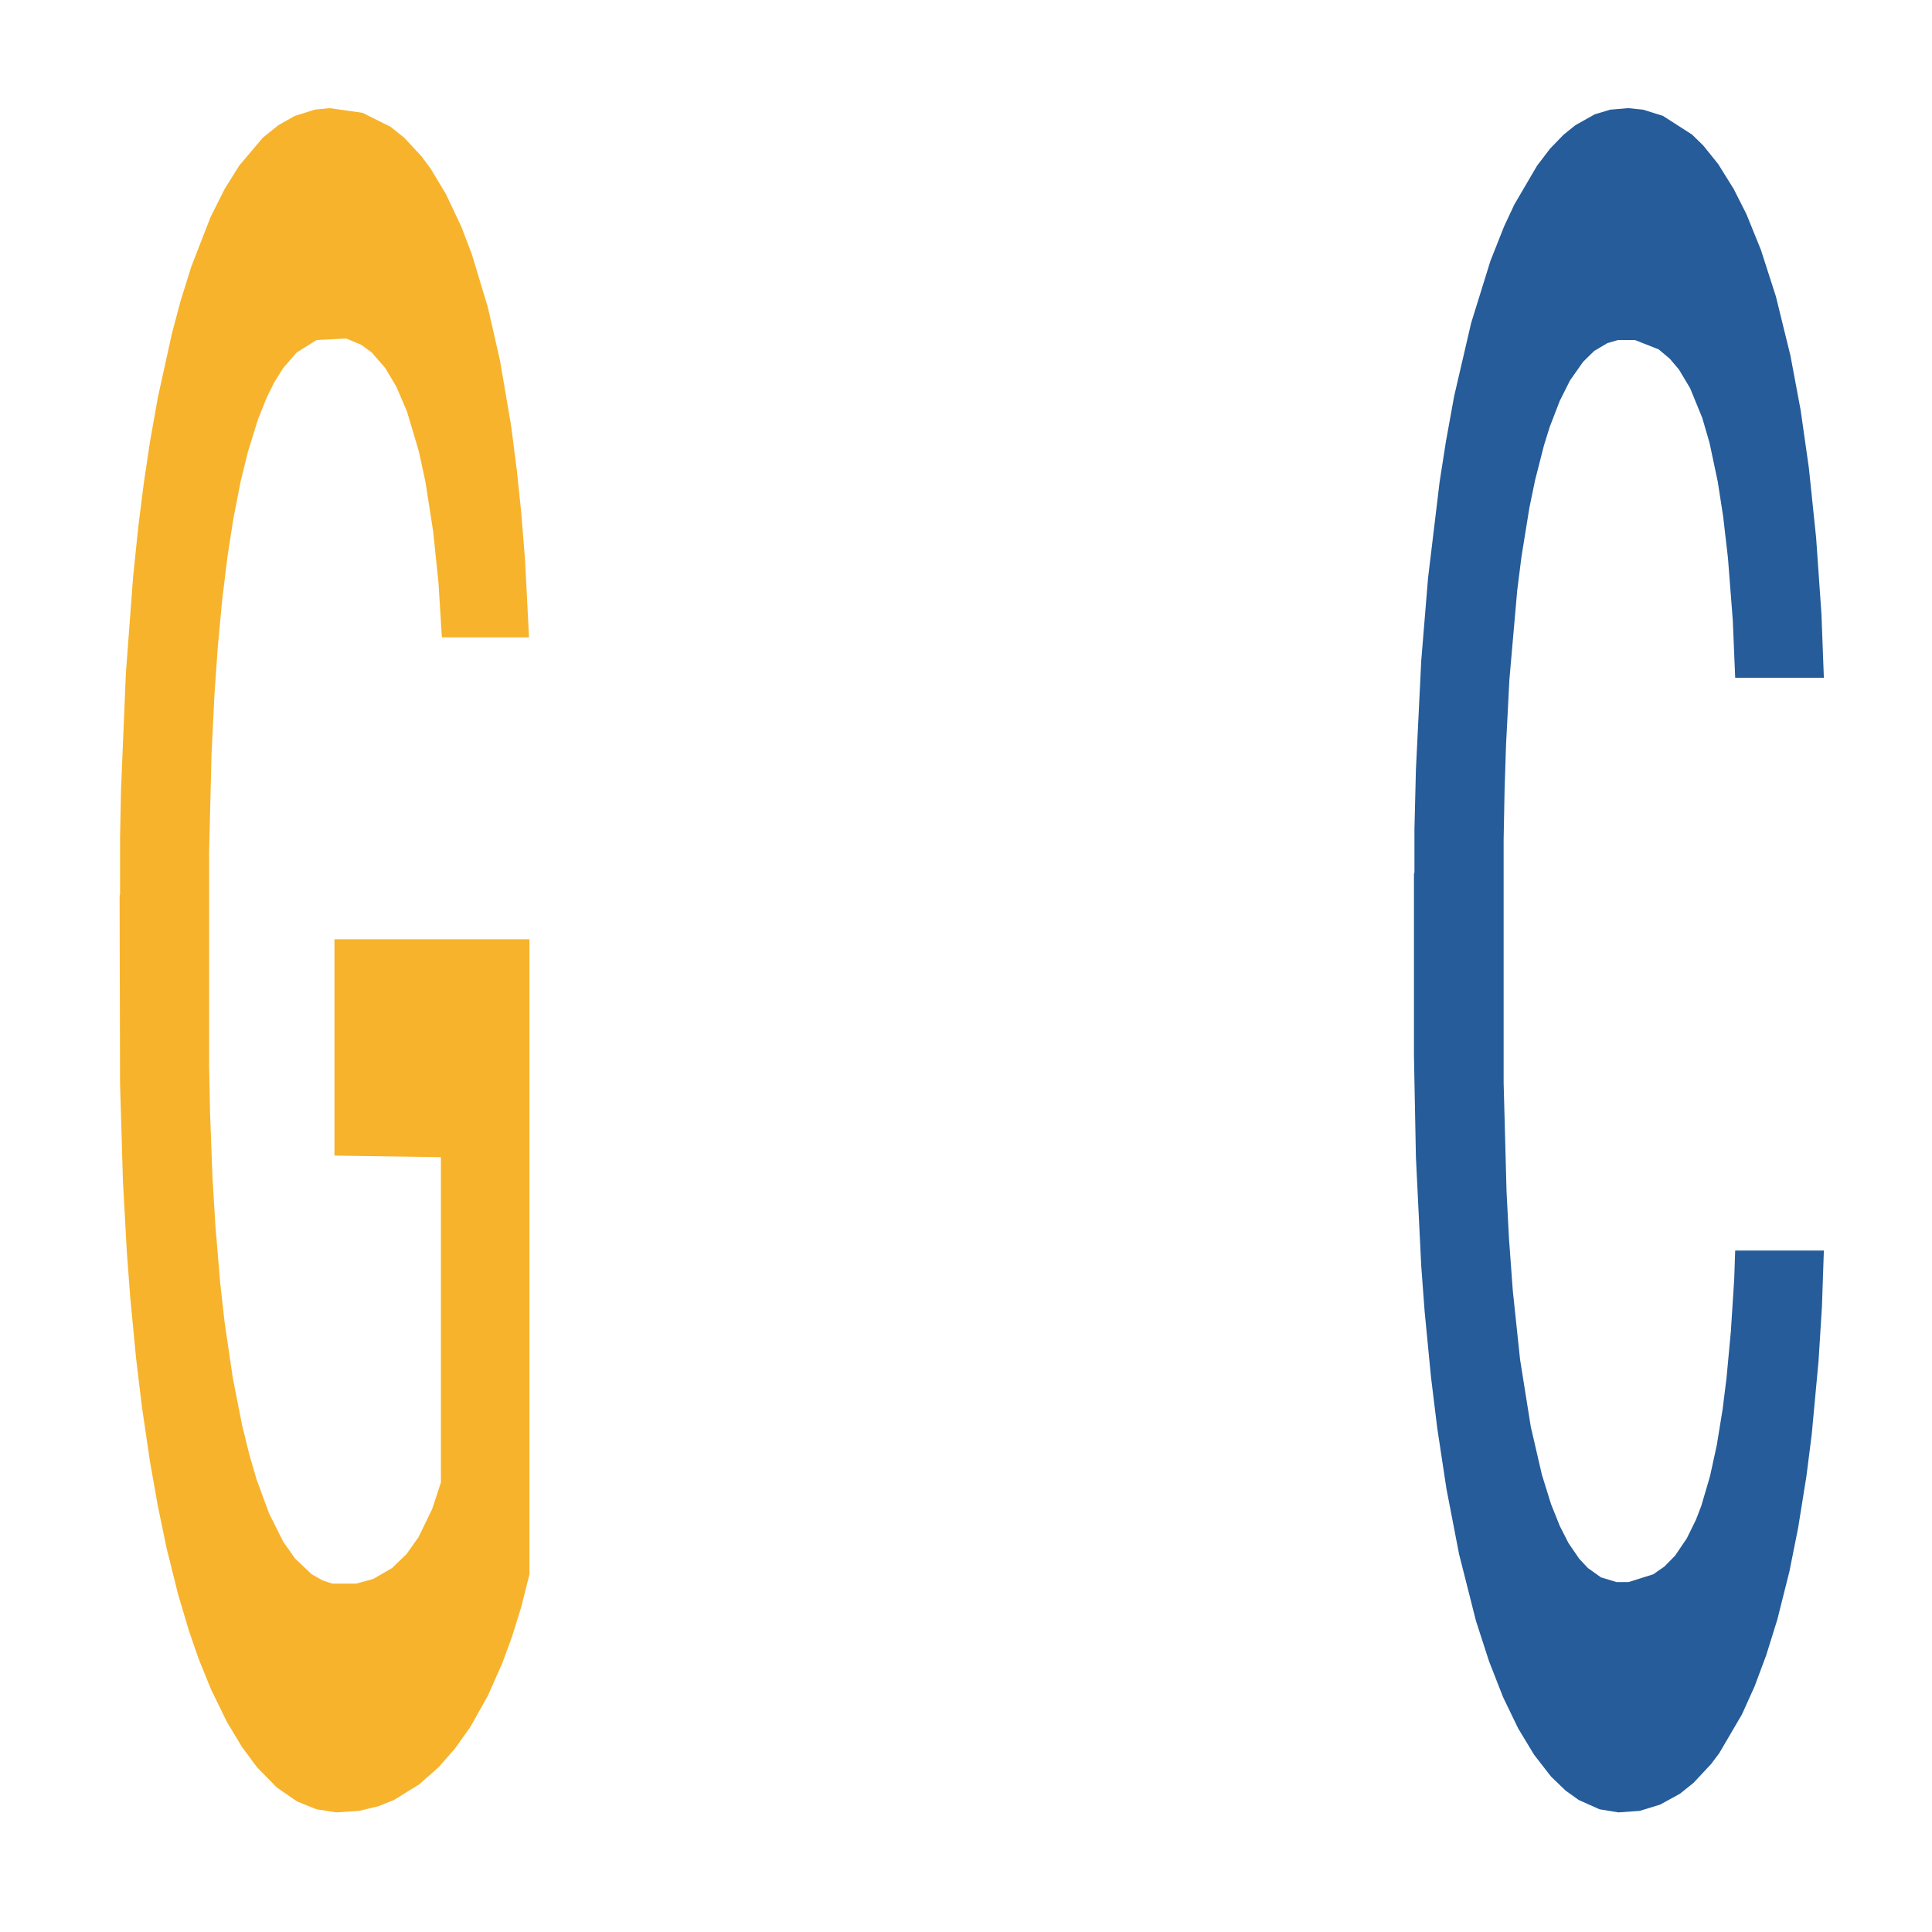 <?xml version='1.0' encoding='UTF-8' ?>
<svg xmlns='http://www.w3.org/2000/svg' xmlns:xlink='http://www.w3.org/1999/xlink' class='svglite' width='504.00pt' height='504.00pt' viewBox='0 0 504.00 504.00'>
<defs>
  <style type='text/css'><![CDATA[
    .svglite line, .svglite polyline, .svglite polygon, .svglite path, .svglite rect, .svglite circle {
      fill: none;
      stroke: #000000;
      stroke-linecap: round;
      stroke-linejoin: round;
      stroke-miterlimit: 10.00;
    }
    .svglite text {
      white-space: pre;
    }
  ]]></style>
</defs>
<rect width='100%' height='100%' style='stroke: none; fill: none;'/>
<defs>
  <clipPath id='cpMC4wMHw1MDQuMDB8MC4wMHw1MDQuMDA='>
    <rect x='0.00' y='0.00' width='504.00' height='504.00' />
  </clipPath>
</defs>
<g clip-path='url(#cpMC4wMHw1MDQuMDB8MC4wMHw1MDQuMDA=)'>
</g>
<defs>
  <clipPath id='cpOC45N3w0OTguMDJ8NS45OHw0OTUuMDM='>
    <rect x='8.97' y='5.98' width='489.06' height='489.06' />
  </clipPath>
</defs>
<g clip-path='url(#cpOC45N3w0OTguMDJ8NS45OHw0OTUuMDM=)'>
<polygon points='31.20,233.66 31.32,233.25 31.32,218.63 31.57,206.05 32.84,175.59 34.73,150.42 36.12,137.02 37.51,126.06 39.15,115.10 41.17,103.73 44.83,87.08 47.10,78.55 49.88,69.62 54.93,56.63 58.59,49.32 62.38,43.23 68.56,35.92 72.60,32.67 76.90,30.24 82.07,28.61 85.99,28.21 94.57,29.43 101.89,33.08 105.43,35.92 109.97,40.79 112.37,44.04 116.28,50.54 120.32,59.07 123.10,66.37 127.27,80.18 130.42,93.98 133.33,111.04 134.84,122.81 135.98,133.77 136.99,146.36 138.00,166.26 115.27,166.26 114.39,152.04 113.00,138.65 110.98,125.65 109.21,117.53 106.18,107.38 103.41,100.89 100.50,96.01 96.97,91.95 94.19,89.92 90.28,88.30 82.58,88.70 77.40,91.95 73.87,96.01 71.59,99.67 69.57,103.73 67.30,109.41 64.65,117.94 62.76,125.65 60.86,135.40 59.35,145.14 57.96,156.51 56.82,168.69 55.94,181.28 55.18,196.71 54.55,222.29 54.55,277.91 54.80,290.50 55.43,307.15 56.19,319.73 57.45,334.76 58.59,344.91 60.74,359.52 63.14,371.70 65.03,379.42 66.92,385.91 70.21,394.85 73.87,402.16 77.02,406.62 81.31,410.68 84.22,412.31 86.74,413.12 92.93,413.12 97.35,411.90 102.27,409.06 106.06,405.40 109.21,400.94 112.75,393.63 115.02,386.73 115.02,301.87 87.25,301.46 87.25,245.02 138.12,245.02 138.12,410.68 135.98,419.21 133.58,426.92 131.05,433.83 127.27,442.35 122.72,450.47 118.68,456.16 114.39,461.03 109.34,465.50 102.78,469.56 98.74,471.18 93.69,472.40 87.75,472.80 82.58,471.99 77.53,469.96 72.23,466.31 67.05,461.03 63.14,455.75 59.22,449.25 55.06,440.73 51.77,432.61 49.25,425.30 46.47,415.96 43.44,403.78 41.17,392.82 39.15,381.45 37.00,366.83 35.49,354.24 33.97,338.41 33.09,326.64 32.08,308.36 31.32,282.78 31.20,233.66 ' style='stroke-width: 1.07; stroke: none; fill: #F7B32B;' />
<polygon points='368.86,227.97 368.99,227.57 368.99,216.20 369.37,200.77 370.76,172.35 372.53,150.83 375.56,125.65 377.21,115.10 379.35,103.32 383.78,84.24 388.83,68.00 392.37,59.07 395.03,53.38 400.97,43.23 404.38,38.76 407.92,35.11 410.95,32.67 416.01,29.83 420.05,28.61 424.73,28.21 428.65,28.61 433.83,30.24 441.41,35.11 444.32,37.95 448.24,42.82 452.28,49.32 455.57,55.82 459.36,65.16 463.28,77.34 467.07,92.77 469.73,106.98 471.87,122.00 473.77,140.27 475.16,160.17 475.79,176.81 452.66,176.81 452.03,161.79 450.77,145.55 449.50,134.59 448.11,125.65 445.96,115.50 444.07,109.01 440.91,101.29 438.00,96.42 435.60,93.58 432.69,91.14 426.50,88.70 422.08,88.70 419.30,89.52 415.88,91.55 412.98,94.39 409.56,99.26 406.91,104.54 404.25,111.44 402.74,116.31 400.46,125.25 398.95,132.56 396.92,145.14 395.79,154.07 393.76,177.22 392.88,194.27 392.50,206.05 392.25,219.04 392.25,282.38 393.01,310.80 393.64,322.98 394.65,336.79 396.54,354.65 399.32,372.11 402.23,384.70 404.63,392.41 406.91,398.10 409.18,402.56 411.96,406.62 414.24,409.06 417.65,411.49 421.70,412.71 424.86,412.71 431.30,410.68 434.21,408.65 436.99,405.81 440.02,401.34 442.42,396.47 443.82,392.82 446.09,385.10 447.86,376.98 449.38,367.64 450.39,359.52 451.53,347.34 452.41,333.54 452.66,326.23 475.79,326.23 475.29,340.85 474.40,355.06 472.63,374.14 471.24,385.10 469.09,398.50 466.82,409.87 463.66,422.46 460.75,431.80 457.72,439.92 454.43,447.22 448.49,457.37 446.34,460.22 441.79,465.09 438.25,467.93 433.07,470.77 427.76,472.40 422.20,472.80 417.27,471.99 411.84,469.56 408.43,467.12 404.63,463.47 400.21,457.78 396.04,450.88 392.12,442.76 388.46,433.42 385.04,422.86 380.62,405.40 377.33,388.35 374.93,372.52 373.29,359.12 371.64,342.06 370.76,330.29 369.37,301.87 368.86,275.48 368.86,227.97 ' style='stroke-width: 1.07; stroke: none; fill: #255C99;' />
</g>
<g clip-path='url(#cpMC4wMHw1MDQuMDB8MC4wMHw1MDQuMDA=)'>
</g>
</svg>
